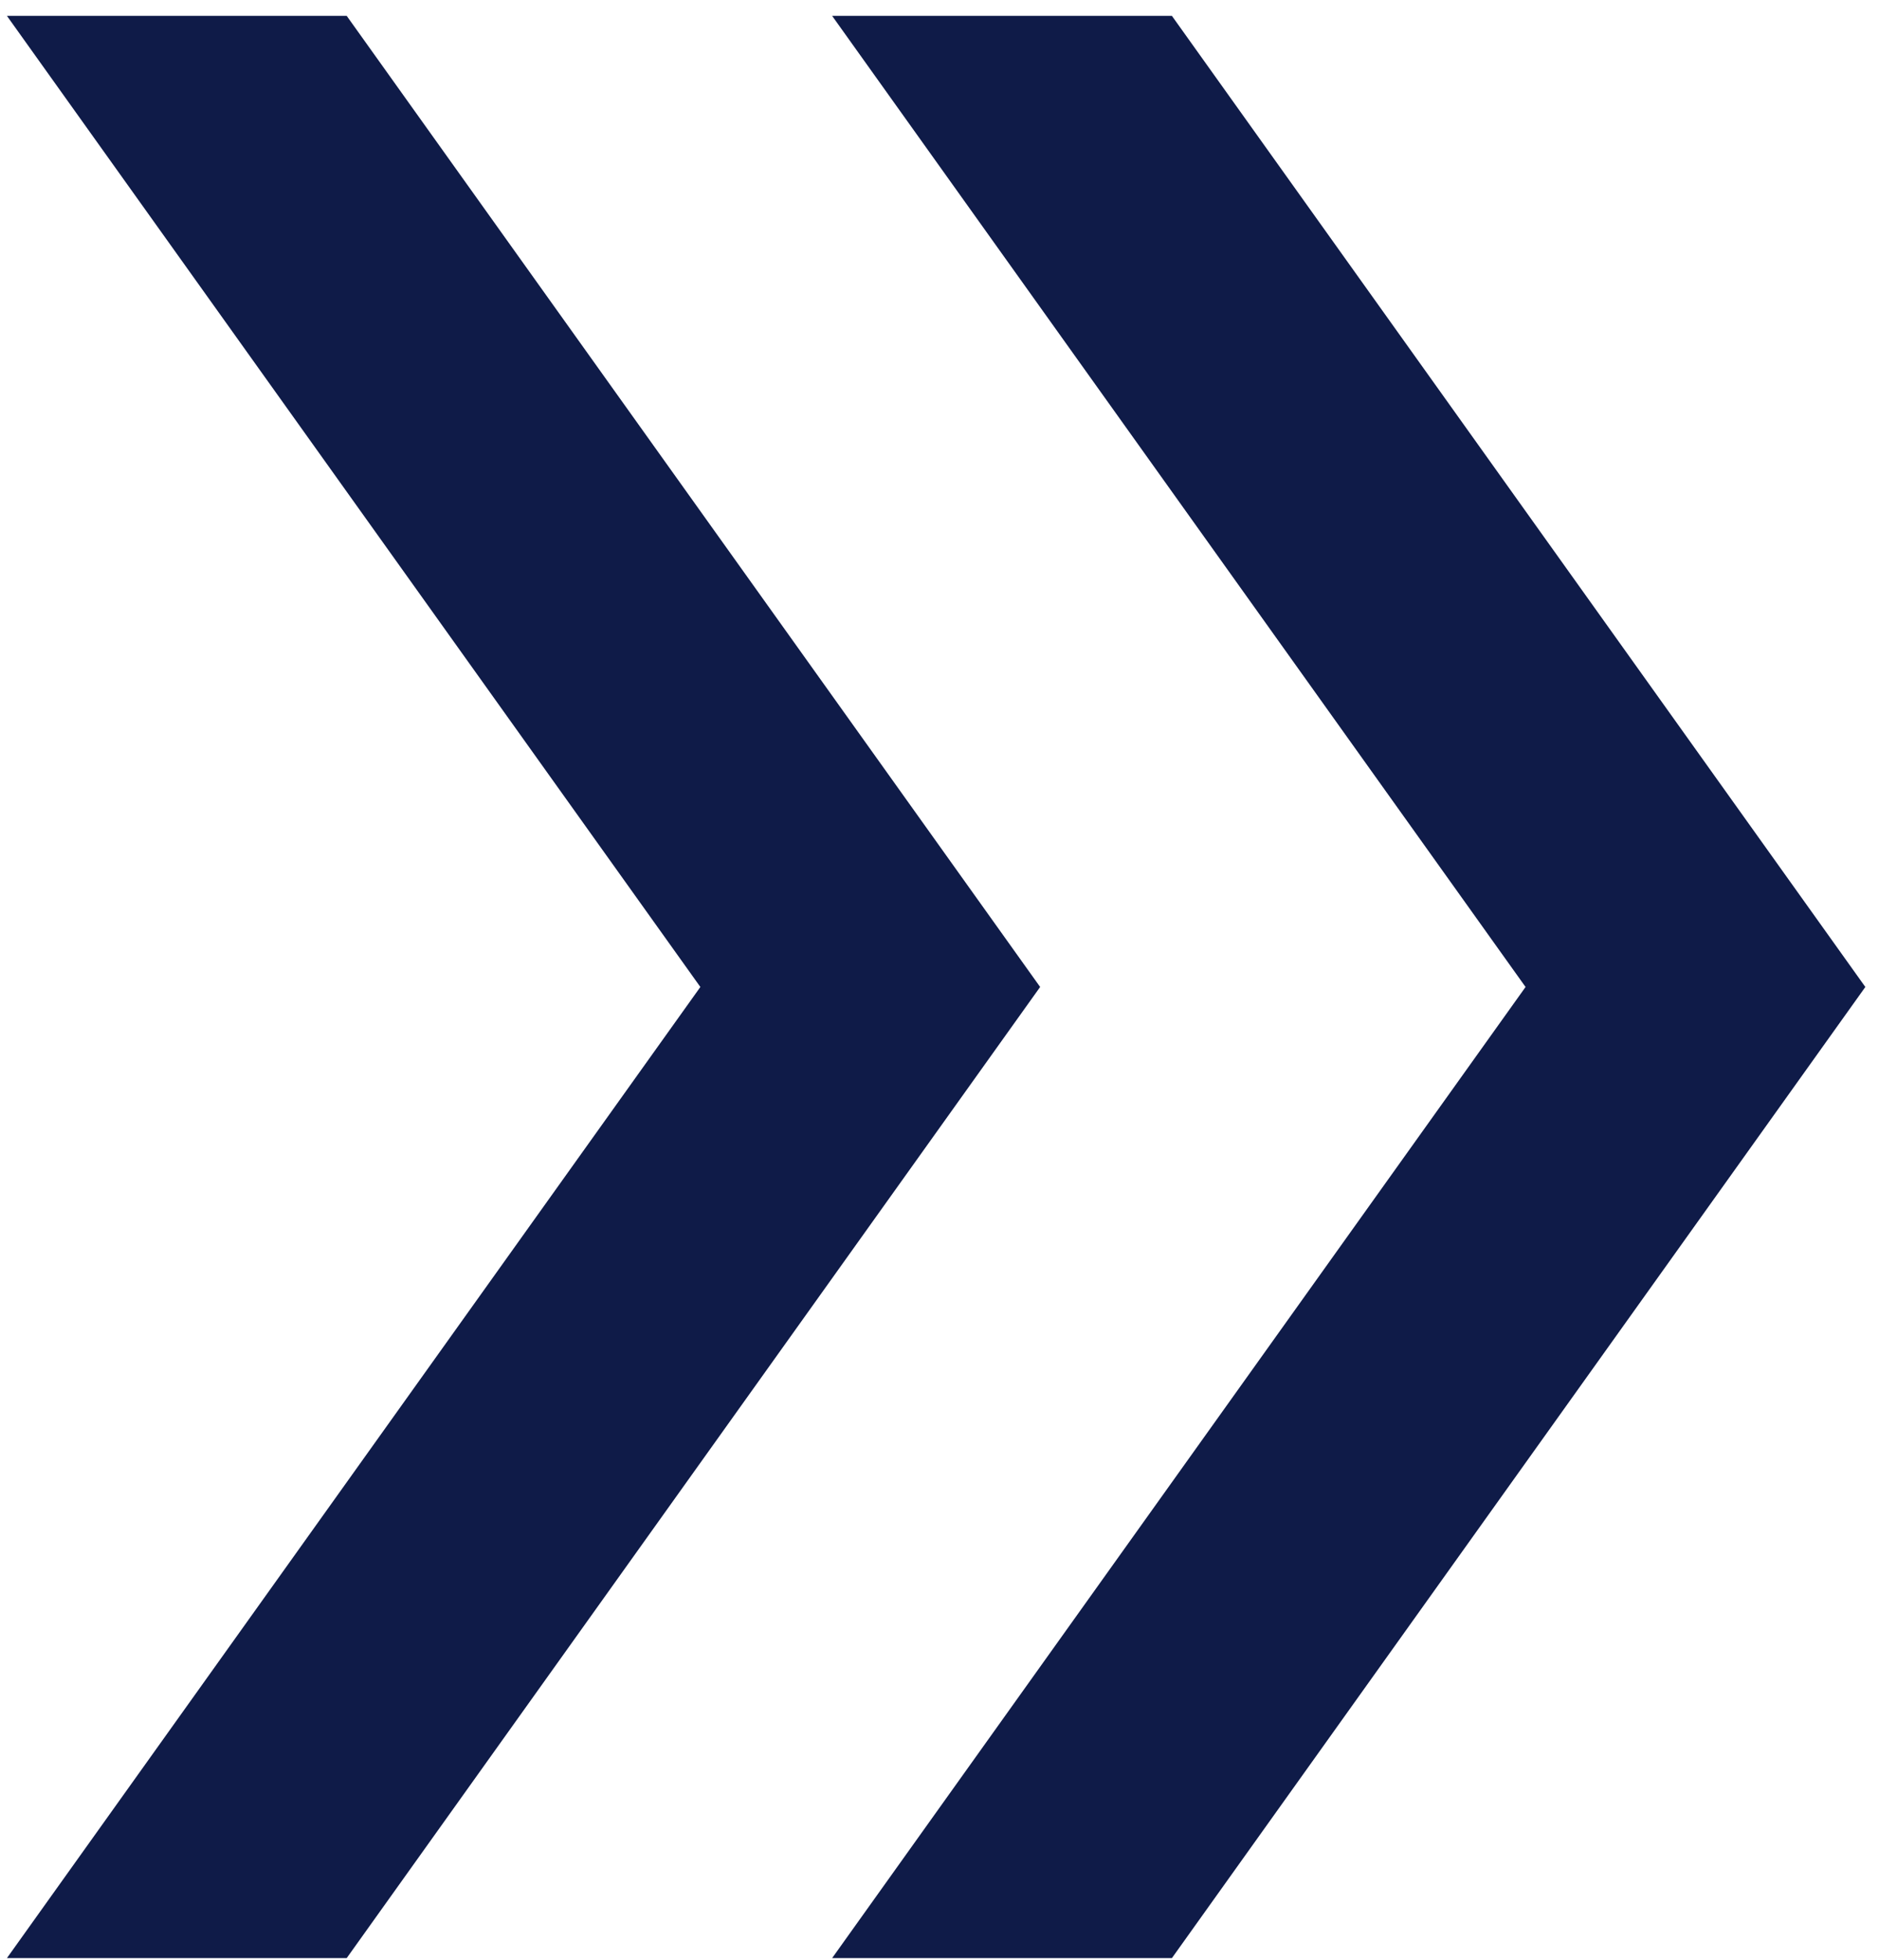 <svg width="70" height="73" viewBox="0 0 70 73" fill="none" xmlns="http://www.w3.org/2000/svg">
<path d="M0.258 72.925L26.091 36.758L0.258 0.591H12.916L38.749 36.758L12.916 72.925H0.258ZM31 72.925L56.833 36.758L31 0.591H43.658L69.491 36.758L43.658 72.925H31Z" fill="#0F1B48"/>
</svg>
